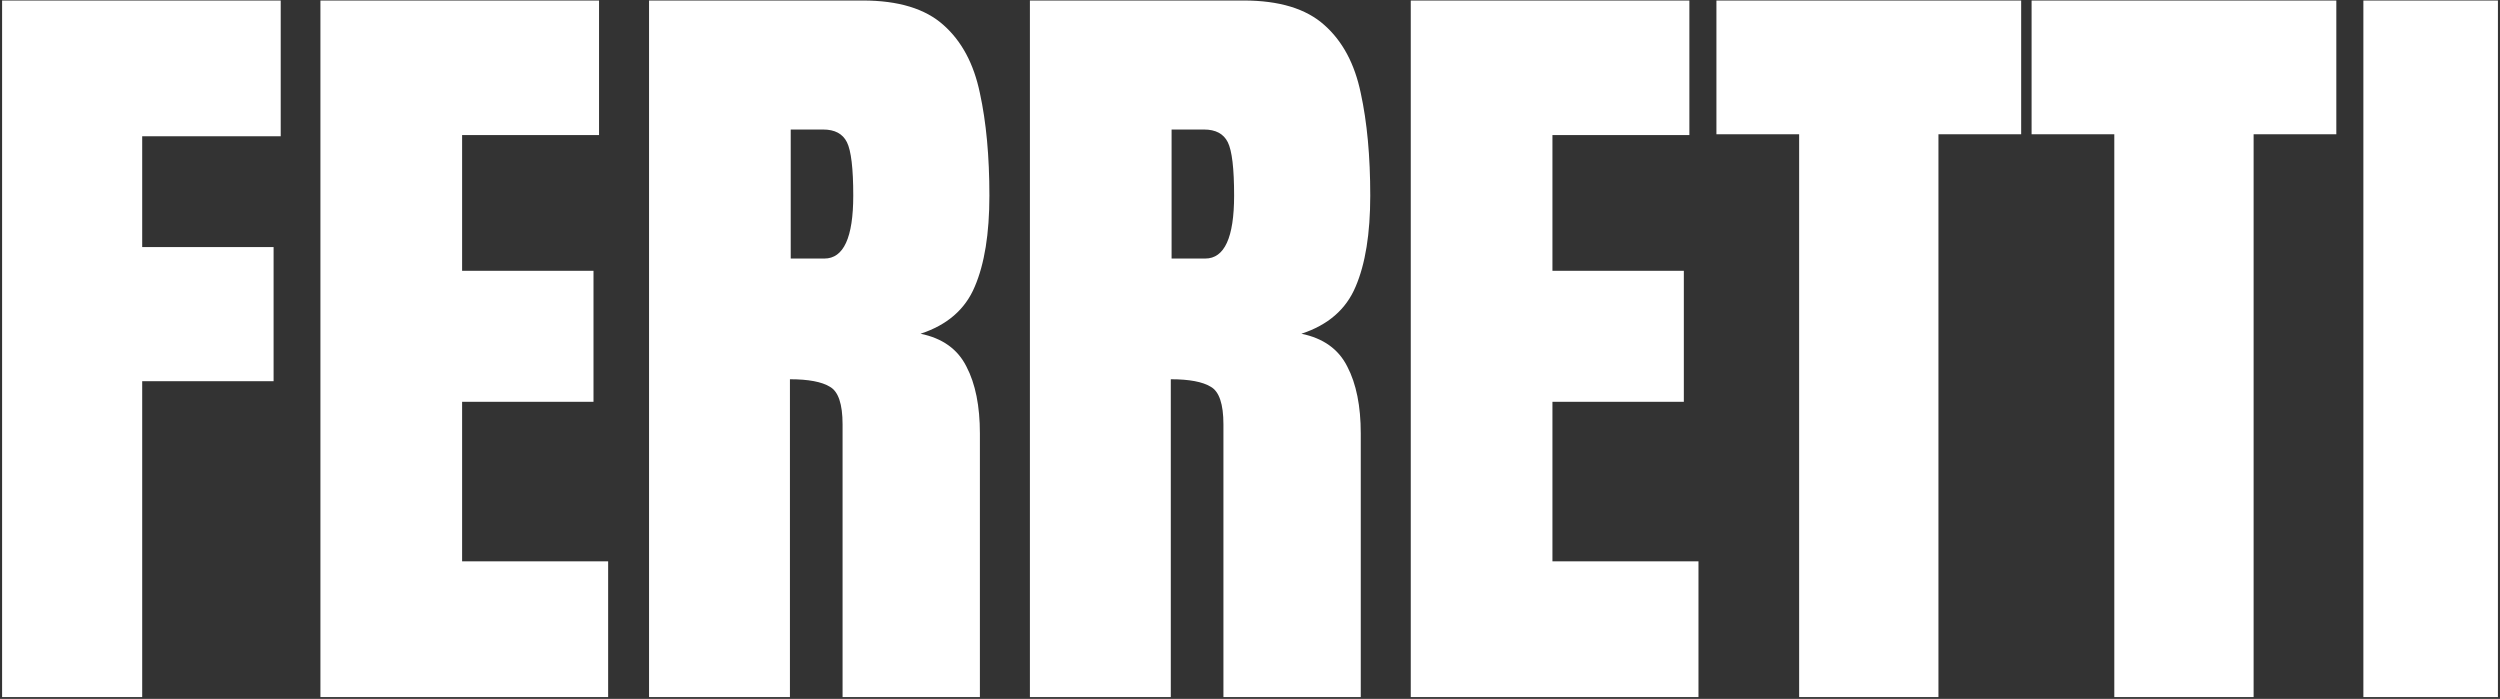 <svg width="694" height="194" viewBox="0 0 694 194" fill="none" xmlns="http://www.w3.org/2000/svg">
<rect x="0" y="0" width="694" height="194" fill="#333333" stroke="none"/>
<path d="M0.582 193.5V0.141H77.925V37.824H39.473V68.585H75.948V105.829H39.473V193.5H0.582ZM88.95 193.5V0.141H166.293V37.494H128.281V75.177H164.755V111.542H128.281V155.817H168.82V193.5H88.95ZM180.174 193.5V0.141H239.5C249.388 0.141 256.859 2.411 261.913 6.952C266.966 11.42 270.335 17.719 272.02 25.849C273.778 33.905 274.657 43.39 274.657 54.303C274.657 64.85 273.302 73.273 270.592 79.572C267.955 85.871 262.938 90.228 255.541 92.645C261.62 93.891 265.868 96.93 268.285 101.764C270.775 106.525 272.02 112.714 272.02 120.331V193.5H233.897V117.804C233.897 112.165 232.726 108.686 230.382 107.367C228.111 105.976 224.413 105.28 219.286 105.28V193.5H180.174ZM219.505 71.772H228.844C234.19 71.772 236.864 65.949 236.864 54.303C236.864 46.759 236.278 41.815 235.106 39.472C233.934 37.128 231.737 35.956 228.514 35.956H219.505V71.772ZM285.901 193.5V0.141H345.227C355.115 0.141 362.585 2.411 367.639 6.952C372.693 11.42 376.062 17.719 377.747 25.849C379.504 33.905 380.383 43.39 380.383 54.303C380.383 64.85 379.028 73.273 376.318 79.572C373.682 85.871 368.665 90.228 361.267 92.645C367.346 93.891 371.594 96.93 374.011 101.764C376.501 106.525 377.747 112.714 377.747 120.331V193.5H339.624V117.804C339.624 112.165 338.452 108.686 336.108 107.367C333.838 105.976 330.139 105.28 325.012 105.28V193.5H285.901ZM325.232 71.772H334.57C339.917 71.772 342.59 65.949 342.59 54.303C342.59 46.759 342.004 41.815 340.833 39.472C339.661 37.128 337.463 35.956 334.241 35.956H325.232V71.772ZM391.627 193.5V0.141H468.971V37.494H430.958V75.177H467.433V111.542H430.958V155.817H471.498V193.5H391.627ZM499.441 193.5V37.274H476.48V0.141H561.075V37.274H538.113V193.5H499.441ZM586.931 193.5V37.274H563.969V0.141H648.564V37.274H625.603V193.5H586.931ZM656.073 193.5V0.141H693.426V193.5H656.073Z" fill="white"/>
</svg>
